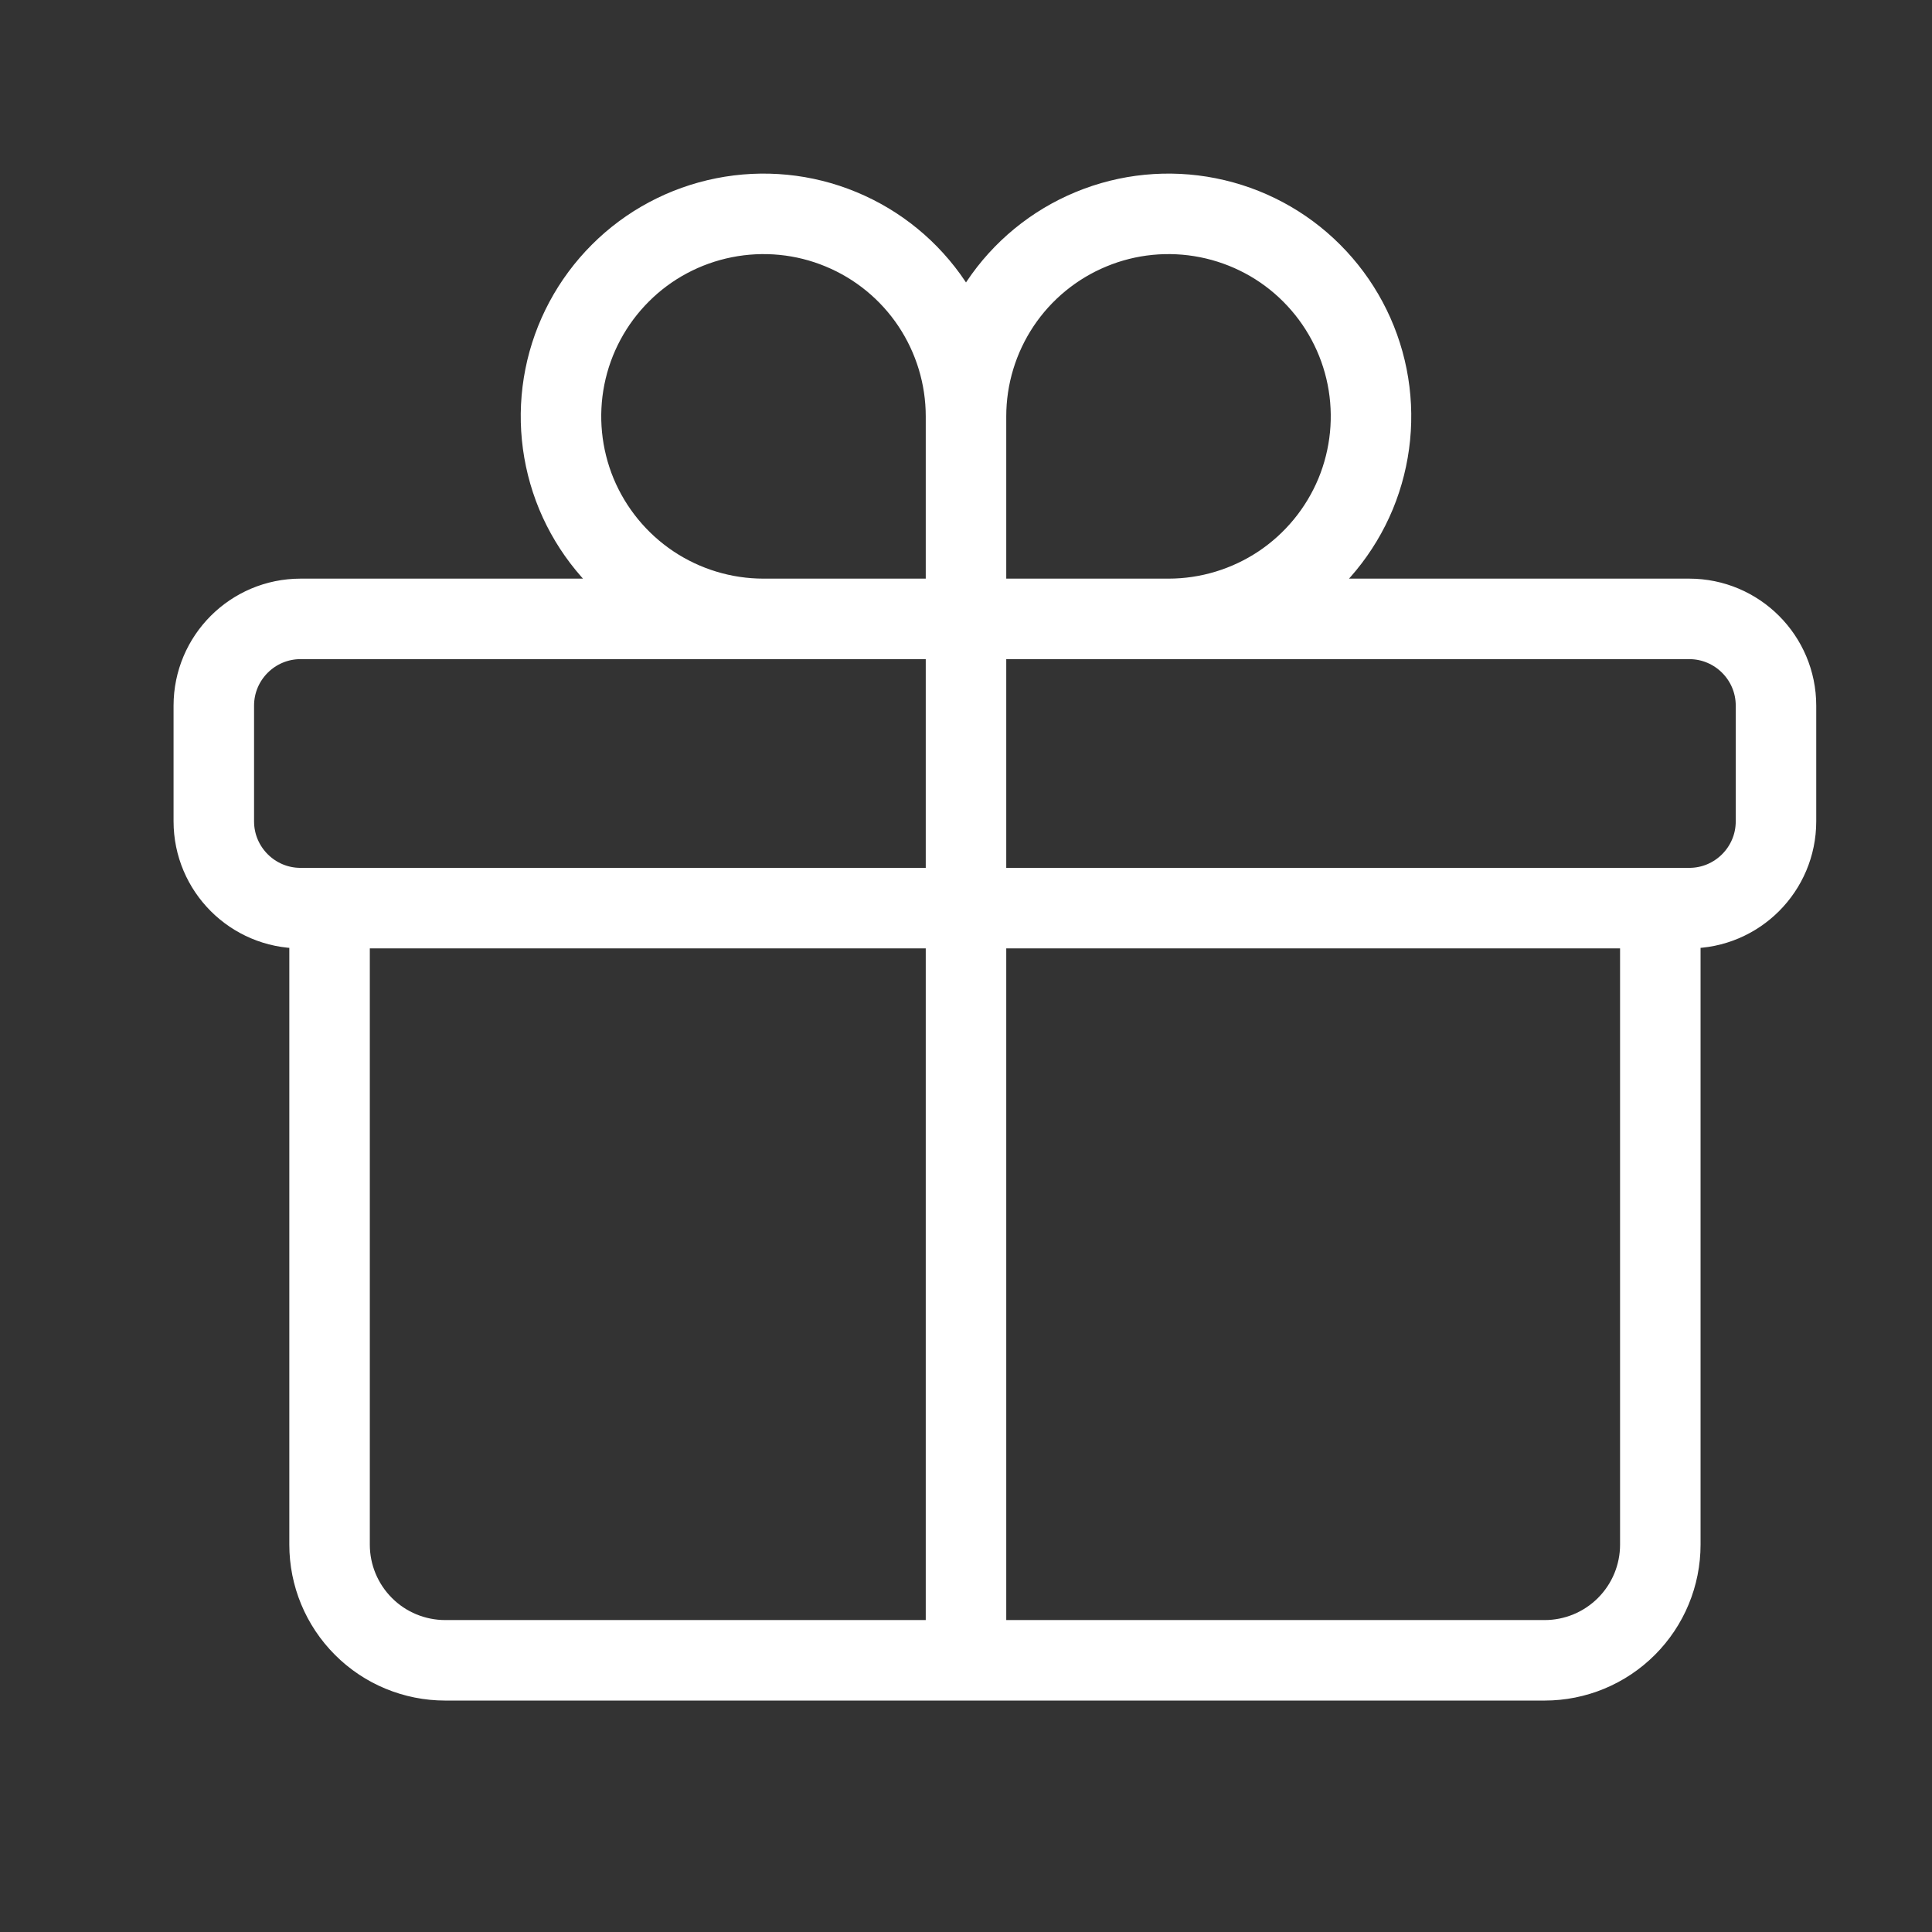 <svg width="24" height="24" viewBox="0 0 24 24" fill="none" xmlns="http://www.w3.org/2000/svg">
<rect x="0" y="0" width="24" height="24" fill="#333333" stroke="none"/>
<path d="M20.625 11.281V19.188C20.625 19.569 20.474 19.934 20.204 20.204C19.934 20.474 19.569 20.625 19.188 20.625H5.531C5.15 20.625 4.784 20.474 4.515 20.204C4.245 19.934 4.094 19.569 4.094 19.188V11.281M12 5.172C12 4.674 11.852 4.188 11.576 3.774C11.3 3.361 10.907 3.038 10.447 2.848C9.987 2.657 9.482 2.608 8.994 2.705C8.506 2.802 8.057 3.041 7.706 3.393C7.354 3.745 7.114 4.193 7.017 4.681C6.92 5.169 6.97 5.675 7.16 6.135C7.351 6.594 7.673 6.987 8.087 7.264C8.5 7.54 8.987 7.688 9.484 7.688H12M12 5.172V7.688M12 5.172C12 4.674 12.148 4.188 12.424 3.774C12.7 3.361 13.093 3.038 13.553 2.848C14.013 2.657 14.518 2.608 15.006 2.705C15.494 2.802 15.943 3.041 16.294 3.393C16.646 3.745 16.886 4.193 16.983 4.681C17.08 5.169 17.03 5.675 16.84 6.135C16.649 6.594 16.327 6.987 15.913 7.264C15.499 7.54 15.013 7.688 14.516 7.688H12M12 7.688V20.625M3.734 11.281H20.984C21.579 11.281 22.062 10.798 22.062 10.203V8.766C22.062 8.171 21.579 7.688 20.984 7.688H3.734C3.139 7.688 2.656 8.171 2.656 8.766V10.203C2.656 10.798 3.139 11.281 3.734 11.281Z" stroke="white" stroke-linecap="round" stroke-linejoin="round"/>
</svg>
